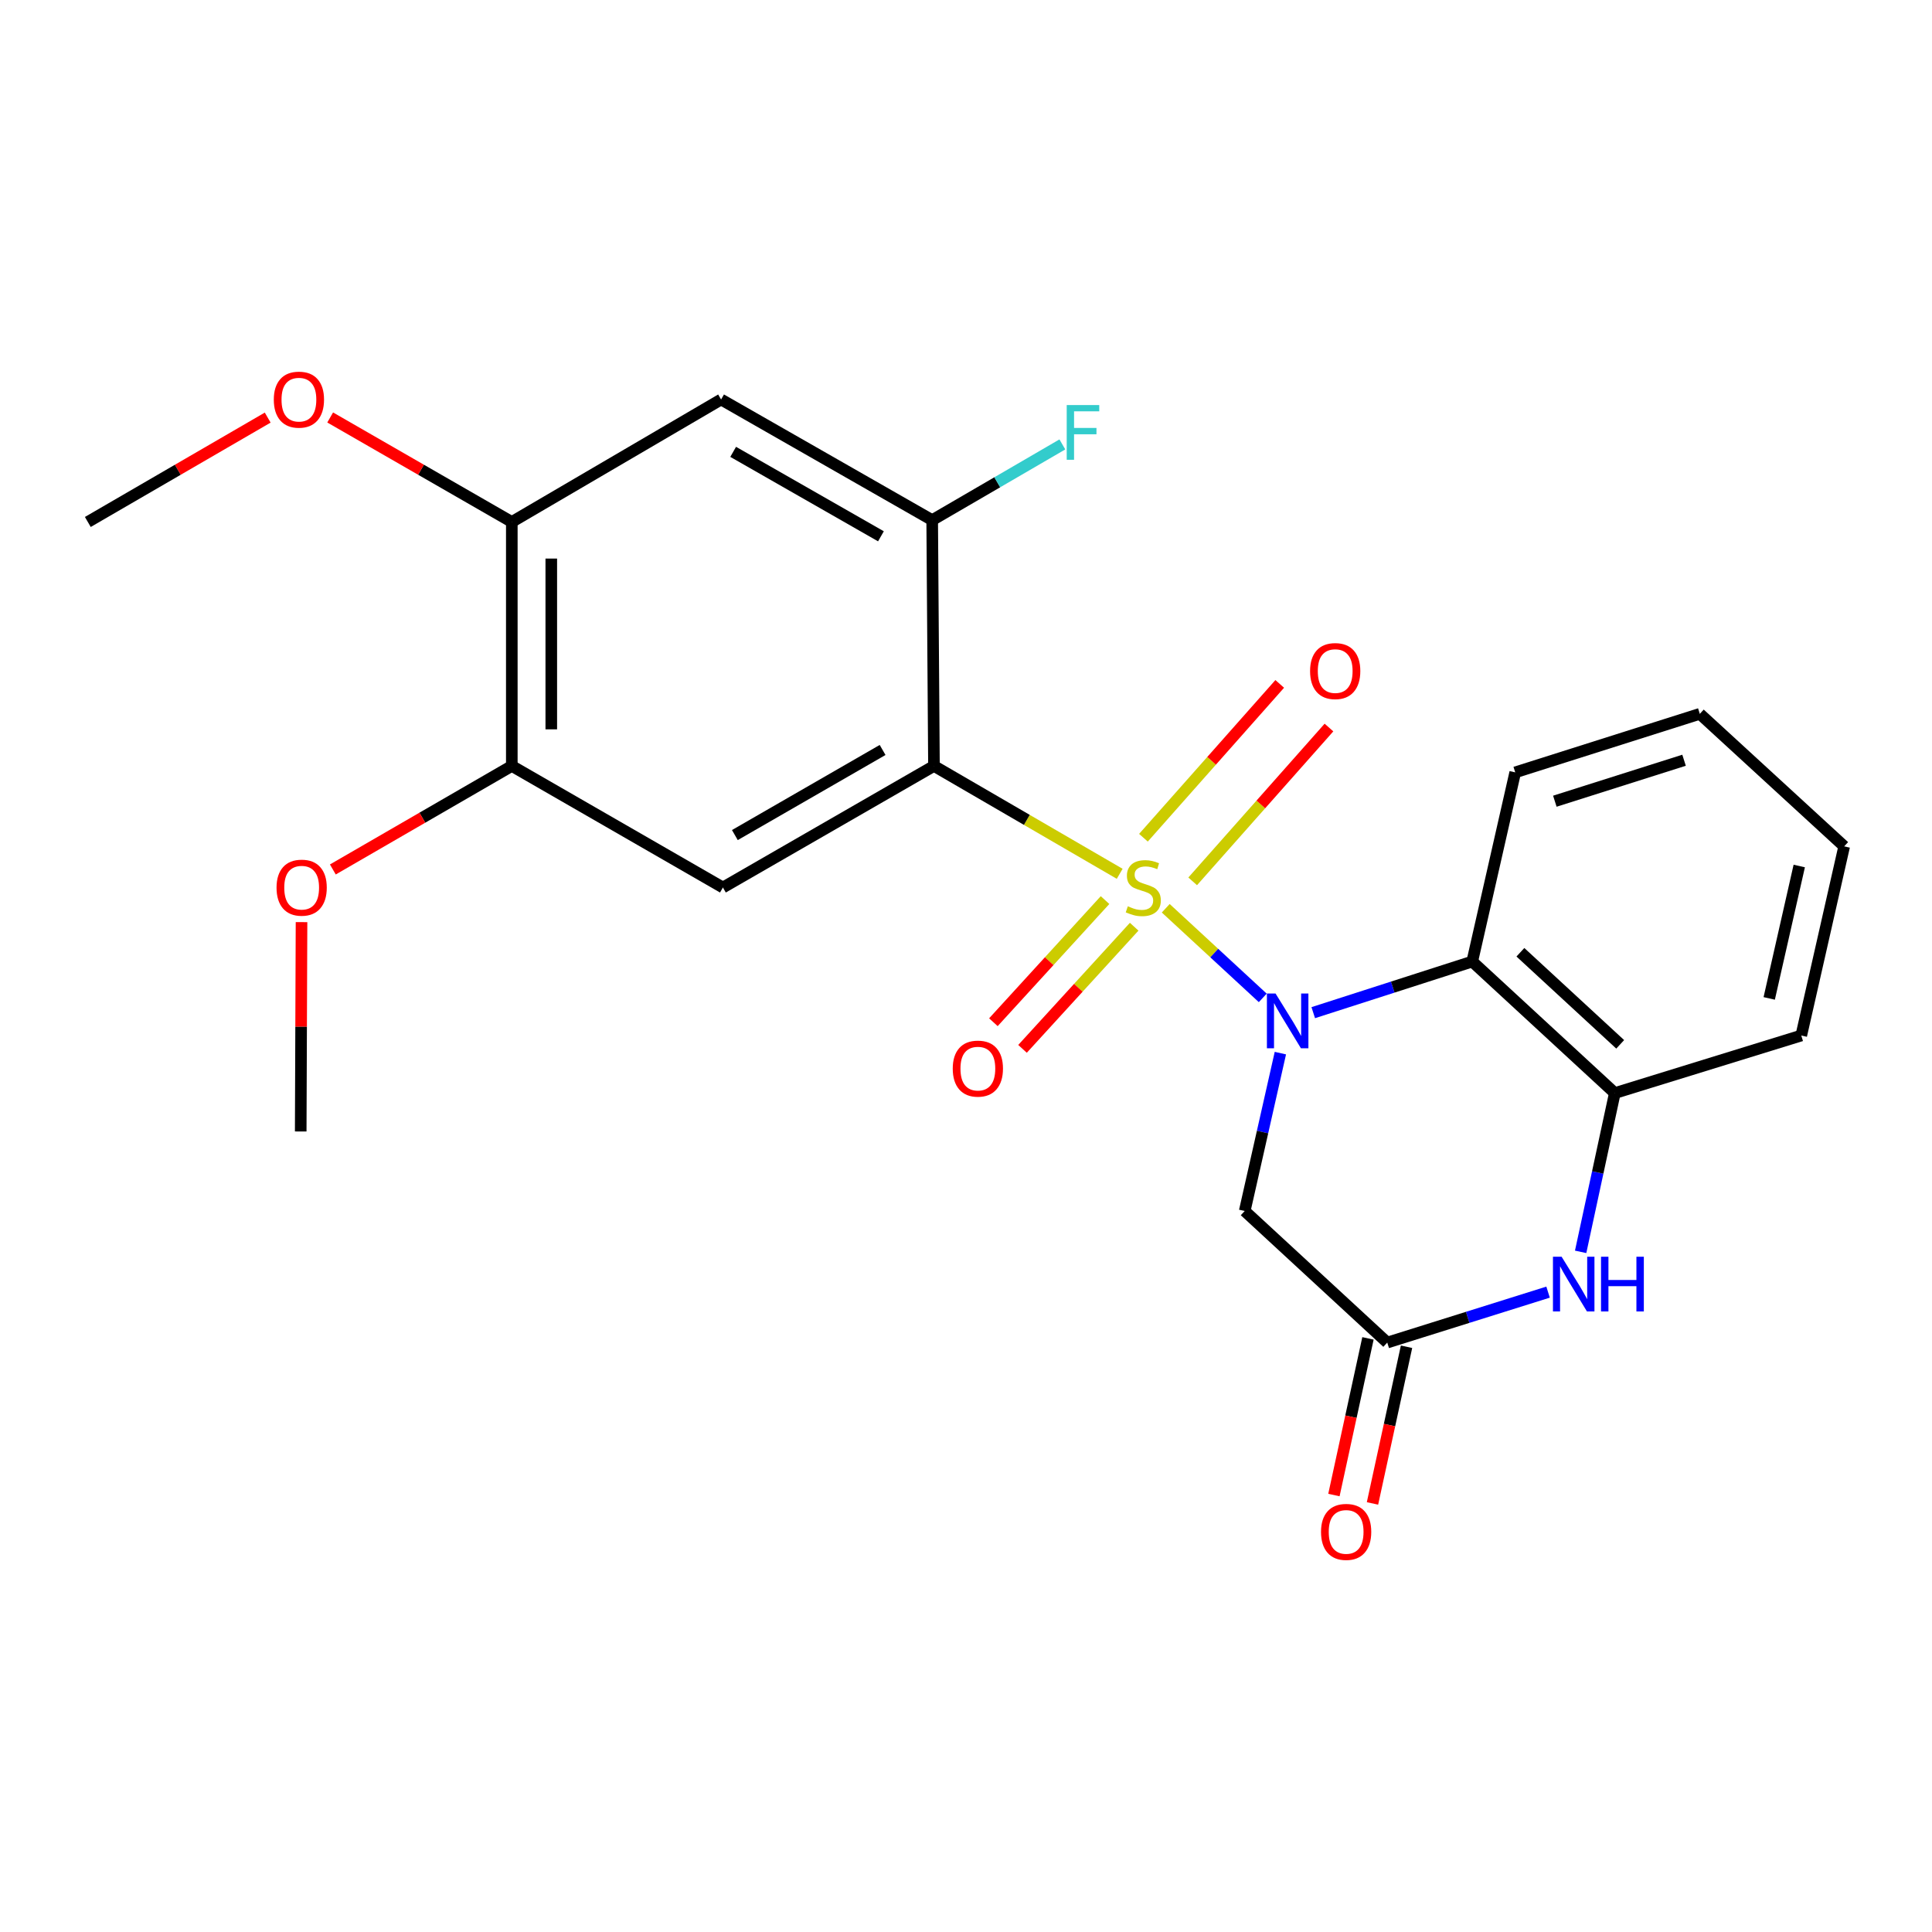 <?xml version='1.0' encoding='iso-8859-1'?>
<svg version='1.1' baseProfile='full'
              xmlns='http://www.w3.org/2000/svg'
                      xmlns:rdkit='http://www.rdkit.org/xml'
                      xmlns:xlink='http://www.w3.org/1999/xlink'
                  xml:space='preserve'
width='1000px' height='1000px' viewBox='0 0 1000 1000'>
<!-- END OF HEADER -->
<rect style='opacity:1.0;fill:#FFFFFF;stroke:none' width='1000' height='1000' x='0' y='0'> </rect>
<path class='bond-0' d='M 603.386,470.111 L 628.494,493.308' style='fill:none;fill-rule:evenodd;stroke:#CCCC00;stroke-width:6px;stroke-linecap:butt;stroke-linejoin:miter;stroke-opacity:1' />
<path class='bond-0' d='M 628.494,493.308 L 653.601,516.506' style='fill:none;fill-rule:evenodd;stroke:#0000FF;stroke-width:6px;stroke-linecap:butt;stroke-linejoin:miter;stroke-opacity:1' />
<path class='bond-1' d='M 579.55,452.28 L 531.484,424.365' style='fill:none;fill-rule:evenodd;stroke:#CCCC00;stroke-width:6px;stroke-linecap:butt;stroke-linejoin:miter;stroke-opacity:1' />
<path class='bond-1' d='M 531.484,424.365 L 483.418,396.449' style='fill:none;fill-rule:evenodd;stroke:#000000;stroke-width:6px;stroke-linecap:butt;stroke-linejoin:miter;stroke-opacity:1' />
<path class='bond-10' d='M 617.33,456.188 L 652.6,416.379' style='fill:none;fill-rule:evenodd;stroke:#CCCC00;stroke-width:6px;stroke-linecap:butt;stroke-linejoin:miter;stroke-opacity:1' />
<path class='bond-10' d='M 652.6,416.379 L 687.871,376.571' style='fill:none;fill-rule:evenodd;stroke:#FF0000;stroke-width:6px;stroke-linecap:butt;stroke-linejoin:miter;stroke-opacity:1' />
<path class='bond-10' d='M 591.845,433.608 L 627.115,393.799' style='fill:none;fill-rule:evenodd;stroke:#CCCC00;stroke-width:6px;stroke-linecap:butt;stroke-linejoin:miter;stroke-opacity:1' />
<path class='bond-10' d='M 627.115,393.799 L 662.386,353.991' style='fill:none;fill-rule:evenodd;stroke:#FF0000;stroke-width:6px;stroke-linecap:butt;stroke-linejoin:miter;stroke-opacity:1' />
<path class='bond-11' d='M 571.971,465.882 L 543.074,497.491' style='fill:none;fill-rule:evenodd;stroke:#CCCC00;stroke-width:6px;stroke-linecap:butt;stroke-linejoin:miter;stroke-opacity:1' />
<path class='bond-11' d='M 543.074,497.491 L 514.178,529.1' style='fill:none;fill-rule:evenodd;stroke:#FF0000;stroke-width:6px;stroke-linecap:butt;stroke-linejoin:miter;stroke-opacity:1' />
<path class='bond-11' d='M 587.049,479.667 L 558.153,511.275' style='fill:none;fill-rule:evenodd;stroke:#CCCC00;stroke-width:6px;stroke-linecap:butt;stroke-linejoin:miter;stroke-opacity:1' />
<path class='bond-11' d='M 558.153,511.275 L 529.256,542.884' style='fill:none;fill-rule:evenodd;stroke:#FF0000;stroke-width:6px;stroke-linecap:butt;stroke-linejoin:miter;stroke-opacity:1' />
<path class='bond-2' d='M 679.738,524.152 L 720.885,510.921' style='fill:none;fill-rule:evenodd;stroke:#0000FF;stroke-width:6px;stroke-linecap:butt;stroke-linejoin:miter;stroke-opacity:1' />
<path class='bond-2' d='M 720.885,510.921 L 762.031,497.689' style='fill:none;fill-rule:evenodd;stroke:#000000;stroke-width:6px;stroke-linecap:butt;stroke-linejoin:miter;stroke-opacity:1' />
<path class='bond-3' d='M 662.721,545.094 L 653.494,585.949' style='fill:none;fill-rule:evenodd;stroke:#0000FF;stroke-width:6px;stroke-linecap:butt;stroke-linejoin:miter;stroke-opacity:1' />
<path class='bond-3' d='M 653.494,585.949 L 644.266,626.804' style='fill:none;fill-rule:evenodd;stroke:#000000;stroke-width:6px;stroke-linecap:butt;stroke-linejoin:miter;stroke-opacity:1' />
<path class='bond-4' d='M 483.418,396.449 L 374.177,459.372' style='fill:none;fill-rule:evenodd;stroke:#000000;stroke-width:6px;stroke-linecap:butt;stroke-linejoin:miter;stroke-opacity:1' />
<path class='bond-4' d='M 456.835,388.185 L 380.366,432.231' style='fill:none;fill-rule:evenodd;stroke:#000000;stroke-width:6px;stroke-linecap:butt;stroke-linejoin:miter;stroke-opacity:1' />
<path class='bond-7' d='M 483.418,396.449 L 482.499,269.219' style='fill:none;fill-rule:evenodd;stroke:#000000;stroke-width:6px;stroke-linecap:butt;stroke-linejoin:miter;stroke-opacity:1' />
<path class='bond-8' d='M 762.031,497.689 L 835.827,565.776' style='fill:none;fill-rule:evenodd;stroke:#000000;stroke-width:6px;stroke-linecap:butt;stroke-linejoin:miter;stroke-opacity:1' />
<path class='bond-8' d='M 786.954,492.887 L 838.611,540.548' style='fill:none;fill-rule:evenodd;stroke:#000000;stroke-width:6px;stroke-linecap:butt;stroke-linejoin:miter;stroke-opacity:1' />
<path class='bond-18' d='M 762.031,497.689 L 784.277,399.775' style='fill:none;fill-rule:evenodd;stroke:#000000;stroke-width:6px;stroke-linecap:butt;stroke-linejoin:miter;stroke-opacity:1' />
<path class='bond-6' d='M 644.266,626.804 L 718.04,694.913' style='fill:none;fill-rule:evenodd;stroke:#000000;stroke-width:6px;stroke-linecap:butt;stroke-linejoin:miter;stroke-opacity:1' />
<path class='bond-12' d='M 374.177,459.372 L 264.913,396.449' style='fill:none;fill-rule:evenodd;stroke:#000000;stroke-width:6px;stroke-linecap:butt;stroke-linejoin:miter;stroke-opacity:1' />
<path class='bond-5' d='M 801.278,668.805 L 759.659,681.859' style='fill:none;fill-rule:evenodd;stroke:#0000FF;stroke-width:6px;stroke-linecap:butt;stroke-linejoin:miter;stroke-opacity:1' />
<path class='bond-5' d='M 759.659,681.859 L 718.04,694.913' style='fill:none;fill-rule:evenodd;stroke:#000000;stroke-width:6px;stroke-linecap:butt;stroke-linejoin:miter;stroke-opacity:1' />
<path class='bond-24' d='M 818.139,647.955 L 826.983,606.866' style='fill:none;fill-rule:evenodd;stroke:#0000FF;stroke-width:6px;stroke-linecap:butt;stroke-linejoin:miter;stroke-opacity:1' />
<path class='bond-24' d='M 826.983,606.866 L 835.827,565.776' style='fill:none;fill-rule:evenodd;stroke:#000000;stroke-width:6px;stroke-linecap:butt;stroke-linejoin:miter;stroke-opacity:1' />
<path class='bond-14' d='M 708.058,692.744 L 699.246,733.288' style='fill:none;fill-rule:evenodd;stroke:#000000;stroke-width:6px;stroke-linecap:butt;stroke-linejoin:miter;stroke-opacity:1' />
<path class='bond-14' d='M 699.246,733.288 L 690.434,773.833' style='fill:none;fill-rule:evenodd;stroke:#FF0000;stroke-width:6px;stroke-linecap:butt;stroke-linejoin:miter;stroke-opacity:1' />
<path class='bond-14' d='M 728.021,697.083 L 719.209,737.627' style='fill:none;fill-rule:evenodd;stroke:#000000;stroke-width:6px;stroke-linecap:butt;stroke-linejoin:miter;stroke-opacity:1' />
<path class='bond-14' d='M 719.209,737.627 L 710.397,778.172' style='fill:none;fill-rule:evenodd;stroke:#FF0000;stroke-width:6px;stroke-linecap:butt;stroke-linejoin:miter;stroke-opacity:1' />
<path class='bond-9' d='M 482.499,269.219 L 373.235,206.773' style='fill:none;fill-rule:evenodd;stroke:#000000;stroke-width:6px;stroke-linecap:butt;stroke-linejoin:miter;stroke-opacity:1' />
<path class='bond-9' d='M 455.972,277.589 L 379.487,233.877' style='fill:none;fill-rule:evenodd;stroke:#000000;stroke-width:6px;stroke-linecap:butt;stroke-linejoin:miter;stroke-opacity:1' />
<path class='bond-15' d='M 482.499,269.219 L 516.186,249.625' style='fill:none;fill-rule:evenodd;stroke:#000000;stroke-width:6px;stroke-linecap:butt;stroke-linejoin:miter;stroke-opacity:1' />
<path class='bond-15' d='M 516.186,249.625 L 549.873,230.03' style='fill:none;fill-rule:evenodd;stroke:#33CCCC;stroke-width:6px;stroke-linecap:butt;stroke-linejoin:miter;stroke-opacity:1' />
<path class='bond-19' d='M 835.827,565.776 L 932.334,535.983' style='fill:none;fill-rule:evenodd;stroke:#000000;stroke-width:6px;stroke-linecap:butt;stroke-linejoin:miter;stroke-opacity:1' />
<path class='bond-13' d='M 373.235,206.773 L 264.913,270.172' style='fill:none;fill-rule:evenodd;stroke:#000000;stroke-width:6px;stroke-linecap:butt;stroke-linejoin:miter;stroke-opacity:1' />
<path class='bond-16' d='M 264.913,396.449 L 218.596,423.242' style='fill:none;fill-rule:evenodd;stroke:#000000;stroke-width:6px;stroke-linecap:butt;stroke-linejoin:miter;stroke-opacity:1' />
<path class='bond-16' d='M 218.596,423.242 L 172.279,450.035' style='fill:none;fill-rule:evenodd;stroke:#FF0000;stroke-width:6px;stroke-linecap:butt;stroke-linejoin:miter;stroke-opacity:1' />
<path class='bond-25' d='M 264.913,396.449 L 264.913,270.172' style='fill:none;fill-rule:evenodd;stroke:#000000;stroke-width:6px;stroke-linecap:butt;stroke-linejoin:miter;stroke-opacity:1' />
<path class='bond-25' d='M 285.343,377.508 L 285.343,289.114' style='fill:none;fill-rule:evenodd;stroke:#000000;stroke-width:6px;stroke-linecap:butt;stroke-linejoin:miter;stroke-opacity:1' />
<path class='bond-17' d='M 264.913,270.172 L 217.905,243.126' style='fill:none;fill-rule:evenodd;stroke:#000000;stroke-width:6px;stroke-linecap:butt;stroke-linejoin:miter;stroke-opacity:1' />
<path class='bond-17' d='M 217.905,243.126 L 170.897,216.081' style='fill:none;fill-rule:evenodd;stroke:#FF0000;stroke-width:6px;stroke-linecap:butt;stroke-linejoin:miter;stroke-opacity:1' />
<path class='bond-20' d='M 156.068,477.289 L 155.858,531.469' style='fill:none;fill-rule:evenodd;stroke:#FF0000;stroke-width:6px;stroke-linecap:butt;stroke-linejoin:miter;stroke-opacity:1' />
<path class='bond-20' d='M 155.858,531.469 L 155.649,585.649' style='fill:none;fill-rule:evenodd;stroke:#000000;stroke-width:6px;stroke-linecap:butt;stroke-linejoin:miter;stroke-opacity:1' />
<path class='bond-21' d='M 138.56,216.148 L 92.007,243.16' style='fill:none;fill-rule:evenodd;stroke:#FF0000;stroke-width:6px;stroke-linecap:butt;stroke-linejoin:miter;stroke-opacity:1' />
<path class='bond-21' d='M 92.007,243.16 L 45.455,270.172' style='fill:none;fill-rule:evenodd;stroke:#000000;stroke-width:6px;stroke-linecap:butt;stroke-linejoin:miter;stroke-opacity:1' />
<path class='bond-22' d='M 784.277,399.775 L 879.819,369.482' style='fill:none;fill-rule:evenodd;stroke:#000000;stroke-width:6px;stroke-linecap:butt;stroke-linejoin:miter;stroke-opacity:1' />
<path class='bond-22' d='M 804.783,414.705 L 871.662,393.5' style='fill:none;fill-rule:evenodd;stroke:#000000;stroke-width:6px;stroke-linecap:butt;stroke-linejoin:miter;stroke-opacity:1' />
<path class='bond-26' d='M 932.334,535.983 L 954.545,438.08' style='fill:none;fill-rule:evenodd;stroke:#000000;stroke-width:6px;stroke-linecap:butt;stroke-linejoin:miter;stroke-opacity:1' />
<path class='bond-26' d='M 915.743,516.778 L 931.291,448.246' style='fill:none;fill-rule:evenodd;stroke:#000000;stroke-width:6px;stroke-linecap:butt;stroke-linejoin:miter;stroke-opacity:1' />
<path class='bond-23' d='M 879.819,369.482 L 954.545,438.08' style='fill:none;fill-rule:evenodd;stroke:#000000;stroke-width:6px;stroke-linecap:butt;stroke-linejoin:miter;stroke-opacity:1' />
<path  class='atom-0' d='M 583.763 469.092
Q 584.083 469.212, 585.403 469.772
Q 586.723 470.332, 588.163 470.692
Q 589.643 471.012, 591.083 471.012
Q 593.763 471.012, 595.323 469.732
Q 596.883 468.412, 596.883 466.132
Q 596.883 464.572, 596.083 463.612
Q 595.323 462.652, 594.123 462.132
Q 592.923 461.612, 590.923 461.012
Q 588.403 460.252, 586.883 459.532
Q 585.403 458.812, 584.323 457.292
Q 583.283 455.772, 583.283 453.212
Q 583.283 449.652, 585.683 447.452
Q 588.123 445.252, 592.923 445.252
Q 596.203 445.252, 599.923 446.812
L 599.003 449.892
Q 595.603 448.492, 593.043 448.492
Q 590.283 448.492, 588.763 449.652
Q 587.243 450.772, 587.283 452.732
Q 587.283 454.252, 588.043 455.172
Q 588.843 456.092, 589.963 456.612
Q 591.123 457.132, 593.043 457.732
Q 595.603 458.532, 597.123 459.332
Q 598.643 460.132, 599.723 461.772
Q 600.843 463.372, 600.843 466.132
Q 600.843 470.052, 598.203 472.172
Q 595.603 474.252, 591.243 474.252
Q 588.723 474.252, 586.803 473.692
Q 584.923 473.172, 582.683 472.252
L 583.763 469.092
' fill='#CCCC00'/>
<path  class='atom-1' d='M 660.229 514.253
L 669.509 529.253
Q 670.429 530.733, 671.909 533.413
Q 673.389 536.093, 673.469 536.253
L 673.469 514.253
L 677.229 514.253
L 677.229 542.573
L 673.349 542.573
L 663.389 526.173
Q 662.229 524.253, 660.989 522.053
Q 659.789 519.853, 659.429 519.173
L 659.429 542.573
L 655.749 542.573
L 655.749 514.253
L 660.229 514.253
' fill='#0000FF'/>
<path  class='atom-6' d='M 808.286 650.484
L 817.566 665.484
Q 818.486 666.964, 819.966 669.644
Q 821.446 672.324, 821.526 672.484
L 821.526 650.484
L 825.286 650.484
L 825.286 678.804
L 821.406 678.804
L 811.446 662.404
Q 810.286 660.484, 809.046 658.284
Q 807.846 656.084, 807.486 655.404
L 807.486 678.804
L 803.806 678.804
L 803.806 650.484
L 808.286 650.484
' fill='#0000FF'/>
<path  class='atom-6' d='M 828.686 650.484
L 832.526 650.484
L 832.526 662.524
L 847.006 662.524
L 847.006 650.484
L 850.846 650.484
L 850.846 678.804
L 847.006 678.804
L 847.006 665.724
L 832.526 665.724
L 832.526 678.804
L 828.686 678.804
L 828.686 650.484
' fill='#0000FF'/>
<path  class='atom-11' d='M 678.095 347.34
Q 678.095 340.54, 681.455 336.74
Q 684.815 332.94, 691.095 332.94
Q 697.375 332.94, 700.735 336.74
Q 704.095 340.54, 704.095 347.34
Q 704.095 354.22, 700.695 358.14
Q 697.295 362.02, 691.095 362.02
Q 684.855 362.02, 681.455 358.14
Q 678.095 354.26, 678.095 347.34
M 691.095 358.82
Q 695.415 358.82, 697.735 355.94
Q 700.095 353.02, 700.095 347.34
Q 700.095 341.78, 697.735 338.98
Q 695.415 336.14, 691.095 336.14
Q 686.775 336.14, 684.415 338.94
Q 682.095 341.74, 682.095 347.34
Q 682.095 353.06, 684.415 355.94
Q 686.775 358.82, 691.095 358.82
' fill='#FF0000'/>
<path  class='atom-12' d='M 493.14 553.11
Q 493.14 546.31, 496.5 542.51
Q 499.86 538.71, 506.14 538.71
Q 512.42 538.71, 515.78 542.51
Q 519.14 546.31, 519.14 553.11
Q 519.14 559.99, 515.74 563.91
Q 512.34 567.79, 506.14 567.79
Q 499.9 567.79, 496.5 563.91
Q 493.14 560.03, 493.14 553.11
M 506.14 564.59
Q 510.46 564.59, 512.78 561.71
Q 515.14 558.79, 515.14 553.11
Q 515.14 547.55, 512.78 544.75
Q 510.46 541.91, 506.14 541.91
Q 501.82 541.91, 499.46 544.71
Q 497.14 547.51, 497.14 553.11
Q 497.14 558.83, 499.46 561.71
Q 501.82 564.59, 506.14 564.59
' fill='#FF0000'/>
<path  class='atom-15' d='M 683.759 792.907
Q 683.759 786.107, 687.119 782.307
Q 690.479 778.507, 696.759 778.507
Q 703.039 778.507, 706.399 782.307
Q 709.759 786.107, 709.759 792.907
Q 709.759 799.787, 706.359 803.707
Q 702.959 807.587, 696.759 807.587
Q 690.519 807.587, 687.119 803.707
Q 683.759 799.827, 683.759 792.907
M 696.759 804.387
Q 701.079 804.387, 703.399 801.507
Q 705.759 798.587, 705.759 792.907
Q 705.759 787.347, 703.399 784.547
Q 701.079 781.707, 696.759 781.707
Q 692.439 781.707, 690.079 784.507
Q 687.759 787.307, 687.759 792.907
Q 687.759 798.627, 690.079 801.507
Q 692.439 804.387, 696.759 804.387
' fill='#FF0000'/>
<path  class='atom-16' d='M 552.131 209.66
L 568.971 209.66
L 568.971 212.9
L 555.931 212.9
L 555.931 221.5
L 567.531 221.5
L 567.531 224.78
L 555.931 224.78
L 555.931 237.98
L 552.131 237.98
L 552.131 209.66
' fill='#33CCCC'/>
<path  class='atom-17' d='M 143.137 459.452
Q 143.137 452.652, 146.497 448.852
Q 149.857 445.052, 156.137 445.052
Q 162.417 445.052, 165.777 448.852
Q 169.137 452.652, 169.137 459.452
Q 169.137 466.332, 165.737 470.252
Q 162.337 474.132, 156.137 474.132
Q 149.897 474.132, 146.497 470.252
Q 143.137 466.372, 143.137 459.452
M 156.137 470.932
Q 160.457 470.932, 162.777 468.052
Q 165.137 465.132, 165.137 459.452
Q 165.137 453.892, 162.777 451.092
Q 160.457 448.252, 156.137 448.252
Q 151.817 448.252, 149.457 451.052
Q 147.137 453.852, 147.137 459.452
Q 147.137 465.172, 149.457 468.052
Q 151.817 470.932, 156.137 470.932
' fill='#FF0000'/>
<path  class='atom-18' d='M 141.718 206.853
Q 141.718 200.053, 145.078 196.253
Q 148.438 192.453, 154.718 192.453
Q 160.998 192.453, 164.358 196.253
Q 167.718 200.053, 167.718 206.853
Q 167.718 213.733, 164.318 217.653
Q 160.918 221.533, 154.718 221.533
Q 148.478 221.533, 145.078 217.653
Q 141.718 213.773, 141.718 206.853
M 154.718 218.333
Q 159.038 218.333, 161.358 215.453
Q 163.718 212.533, 163.718 206.853
Q 163.718 201.293, 161.358 198.493
Q 159.038 195.653, 154.718 195.653
Q 150.398 195.653, 148.038 198.453
Q 145.718 201.253, 145.718 206.853
Q 145.718 212.573, 148.038 215.453
Q 150.398 218.333, 154.718 218.333
' fill='#FF0000'/>
</svg>
